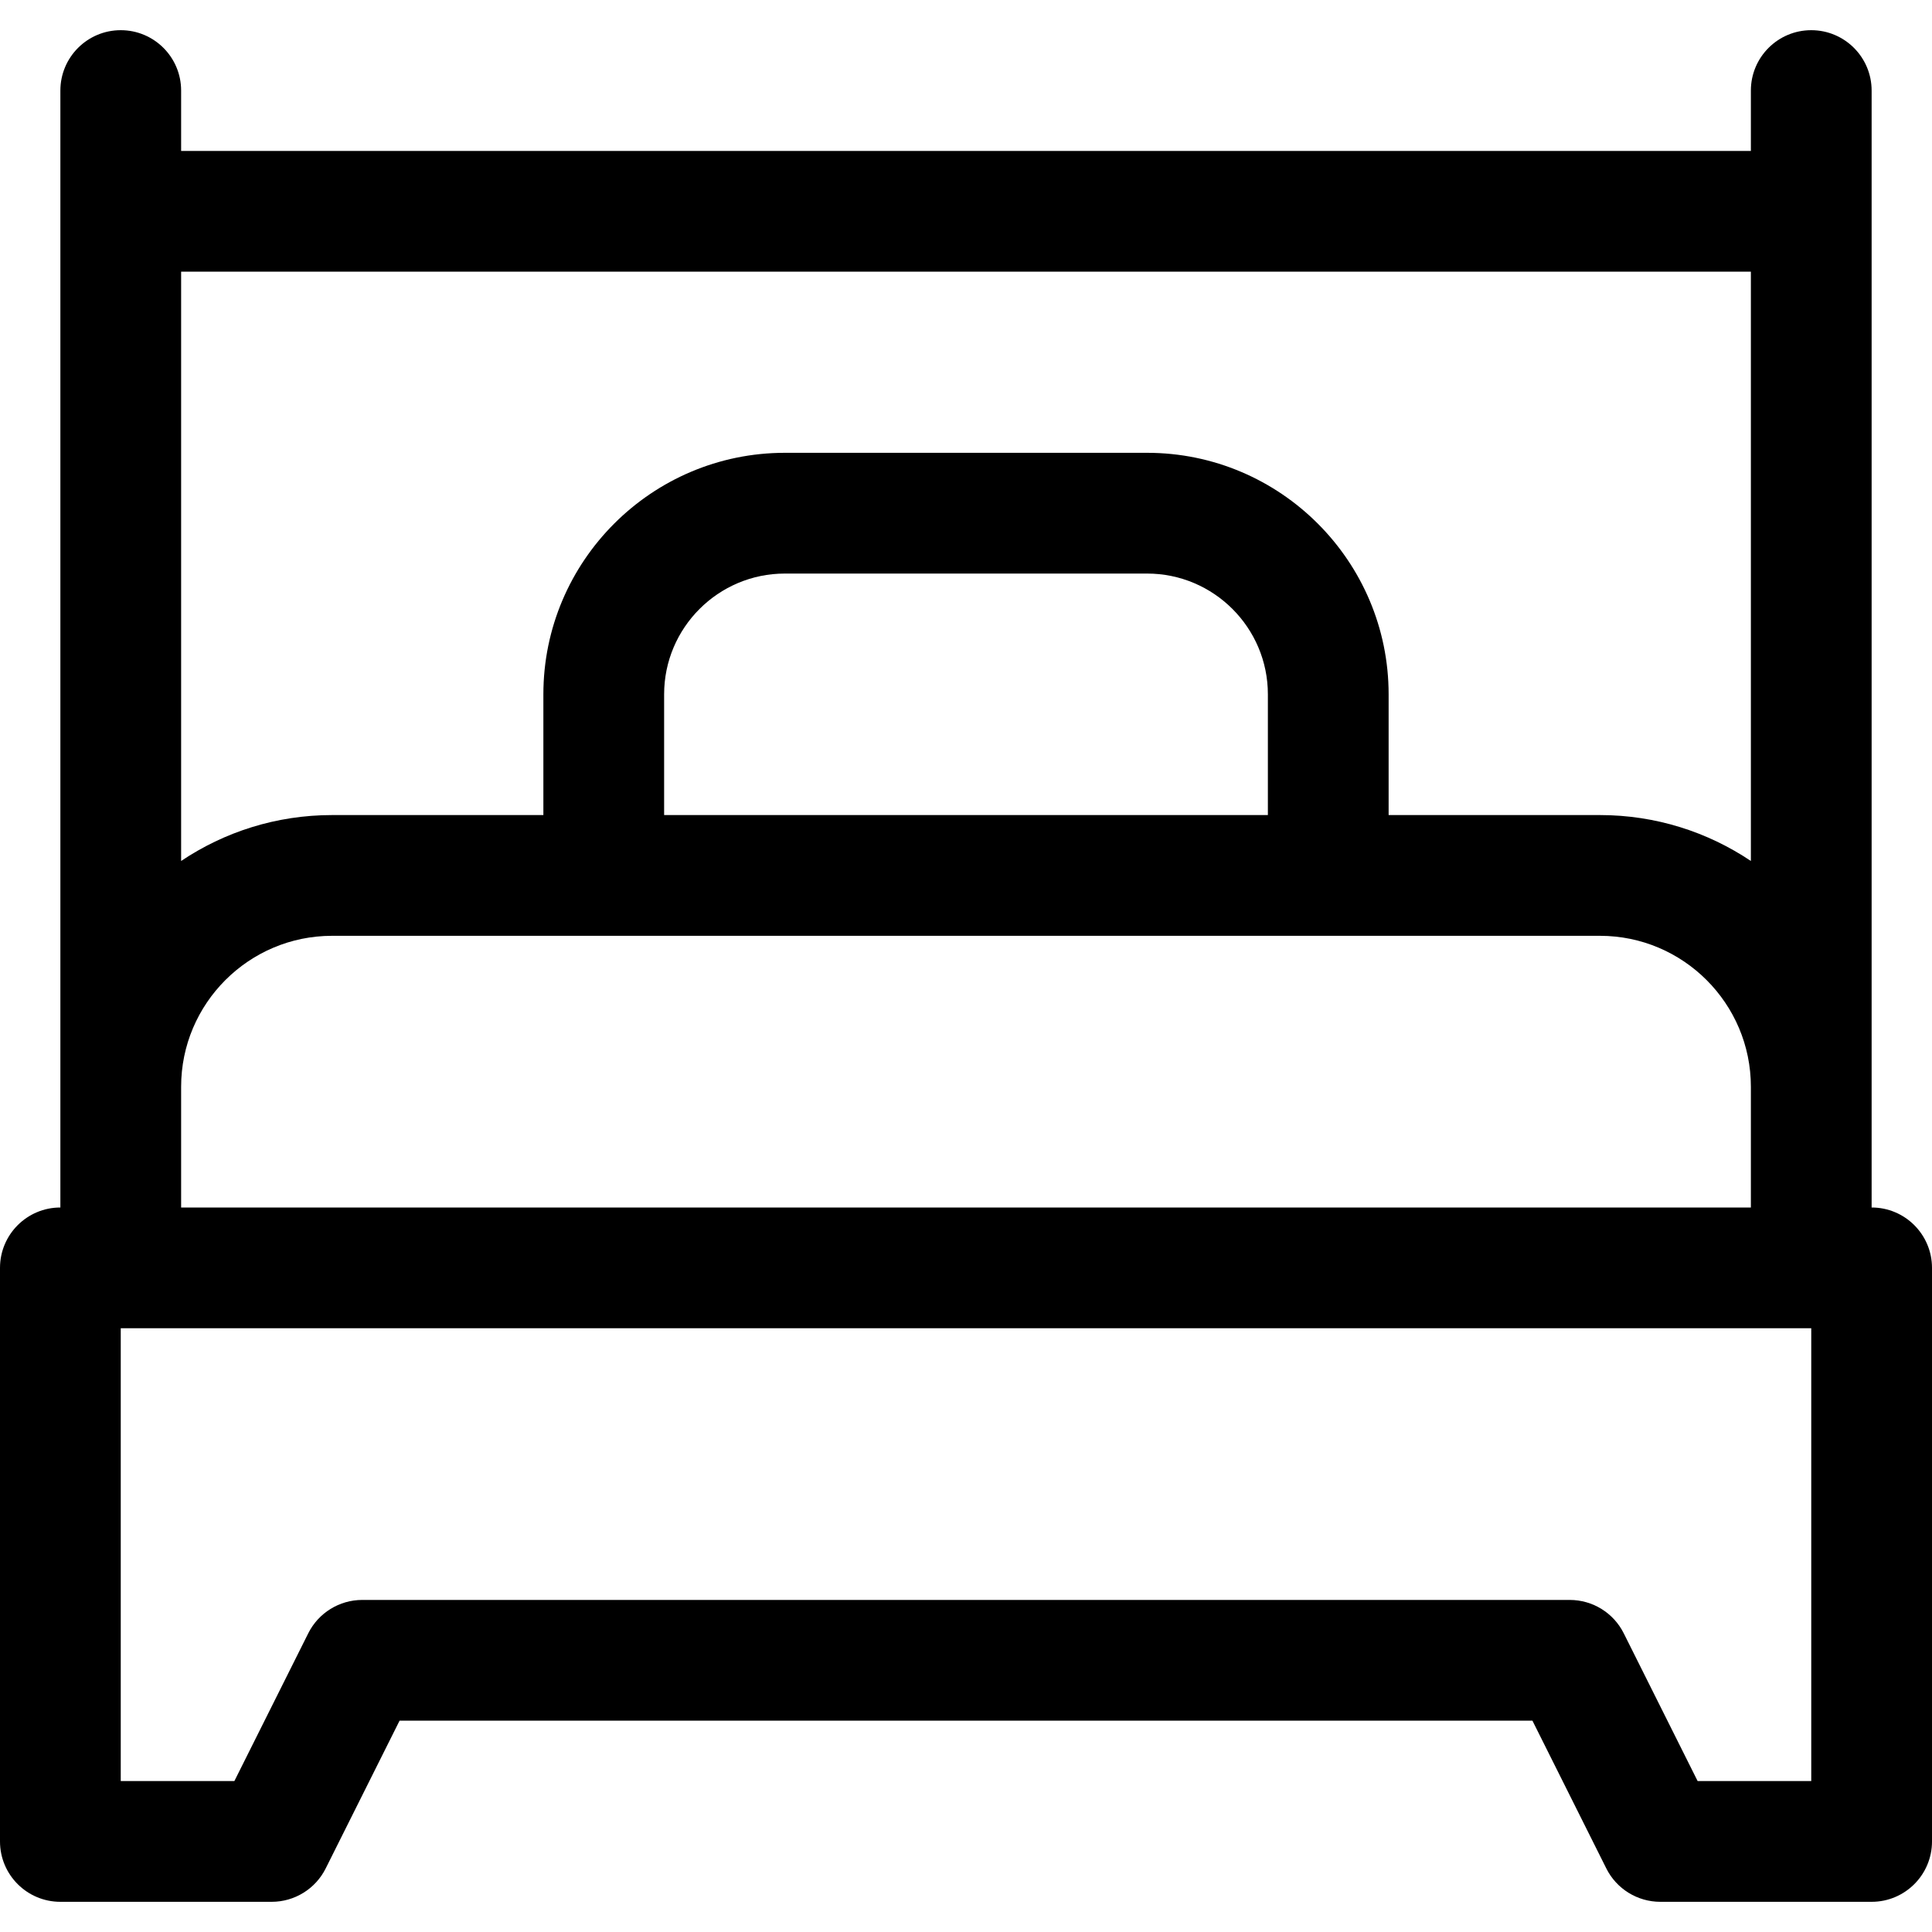 <?xml version="1.0" encoding="utf-8"?>
<svg fill="#000000" width="800px" height="800px" viewBox="0 0 512 512" id="Layer_1" enable-background="new 0 0 512 512" xmlns="http://www.w3.org/2000/svg">

<g>

<path d="m496 320c0-15.581 0-282.497 0-296 0-8.836-7.163-16-16-16s-16 7.164-16 16v16h-416v-16c0-8.836-7.164-16-16-16s-16 7.164-16 16v296c-8.836 0-16 7.164-16 16v152c0 8.836 7.164 16 16 16h56c6.061 0 11.601-3.424 14.311-8.845l19.578-39.155h300.223l19.578 39.155c2.71 5.421 8.25 8.845 14.311 8.845h56c8.837 0 16-7.164 16-16v-152c-.001-8.836-7.164-16-16.001-16zm-32-91.833c-11.449-7.679-25.209-12.167-40-12.167h-56v-32c0-35.29-28.71-64-64-64h-96c-35.29 0-64 28.71-64 64v32h-56c-14.791 0-28.551 4.488-40 12.167v-156.167h416zm-128-12.167h-160v-32c0-17.645 14.355-32 32-32h96c17.645 0 32 14.355 32 32zm-288 72c0-22.056 17.944-40 40-40h336c22.056 0 40 17.944 40 40v32h-416zm432 184h-30.111l-19.578-39.155c-2.71-5.421-8.25-8.845-14.311-8.845h-320c-6.061 0-11.601 3.424-14.311 8.845l-19.578 39.155h-30.111v-120h448z"/>

</g>

</svg>